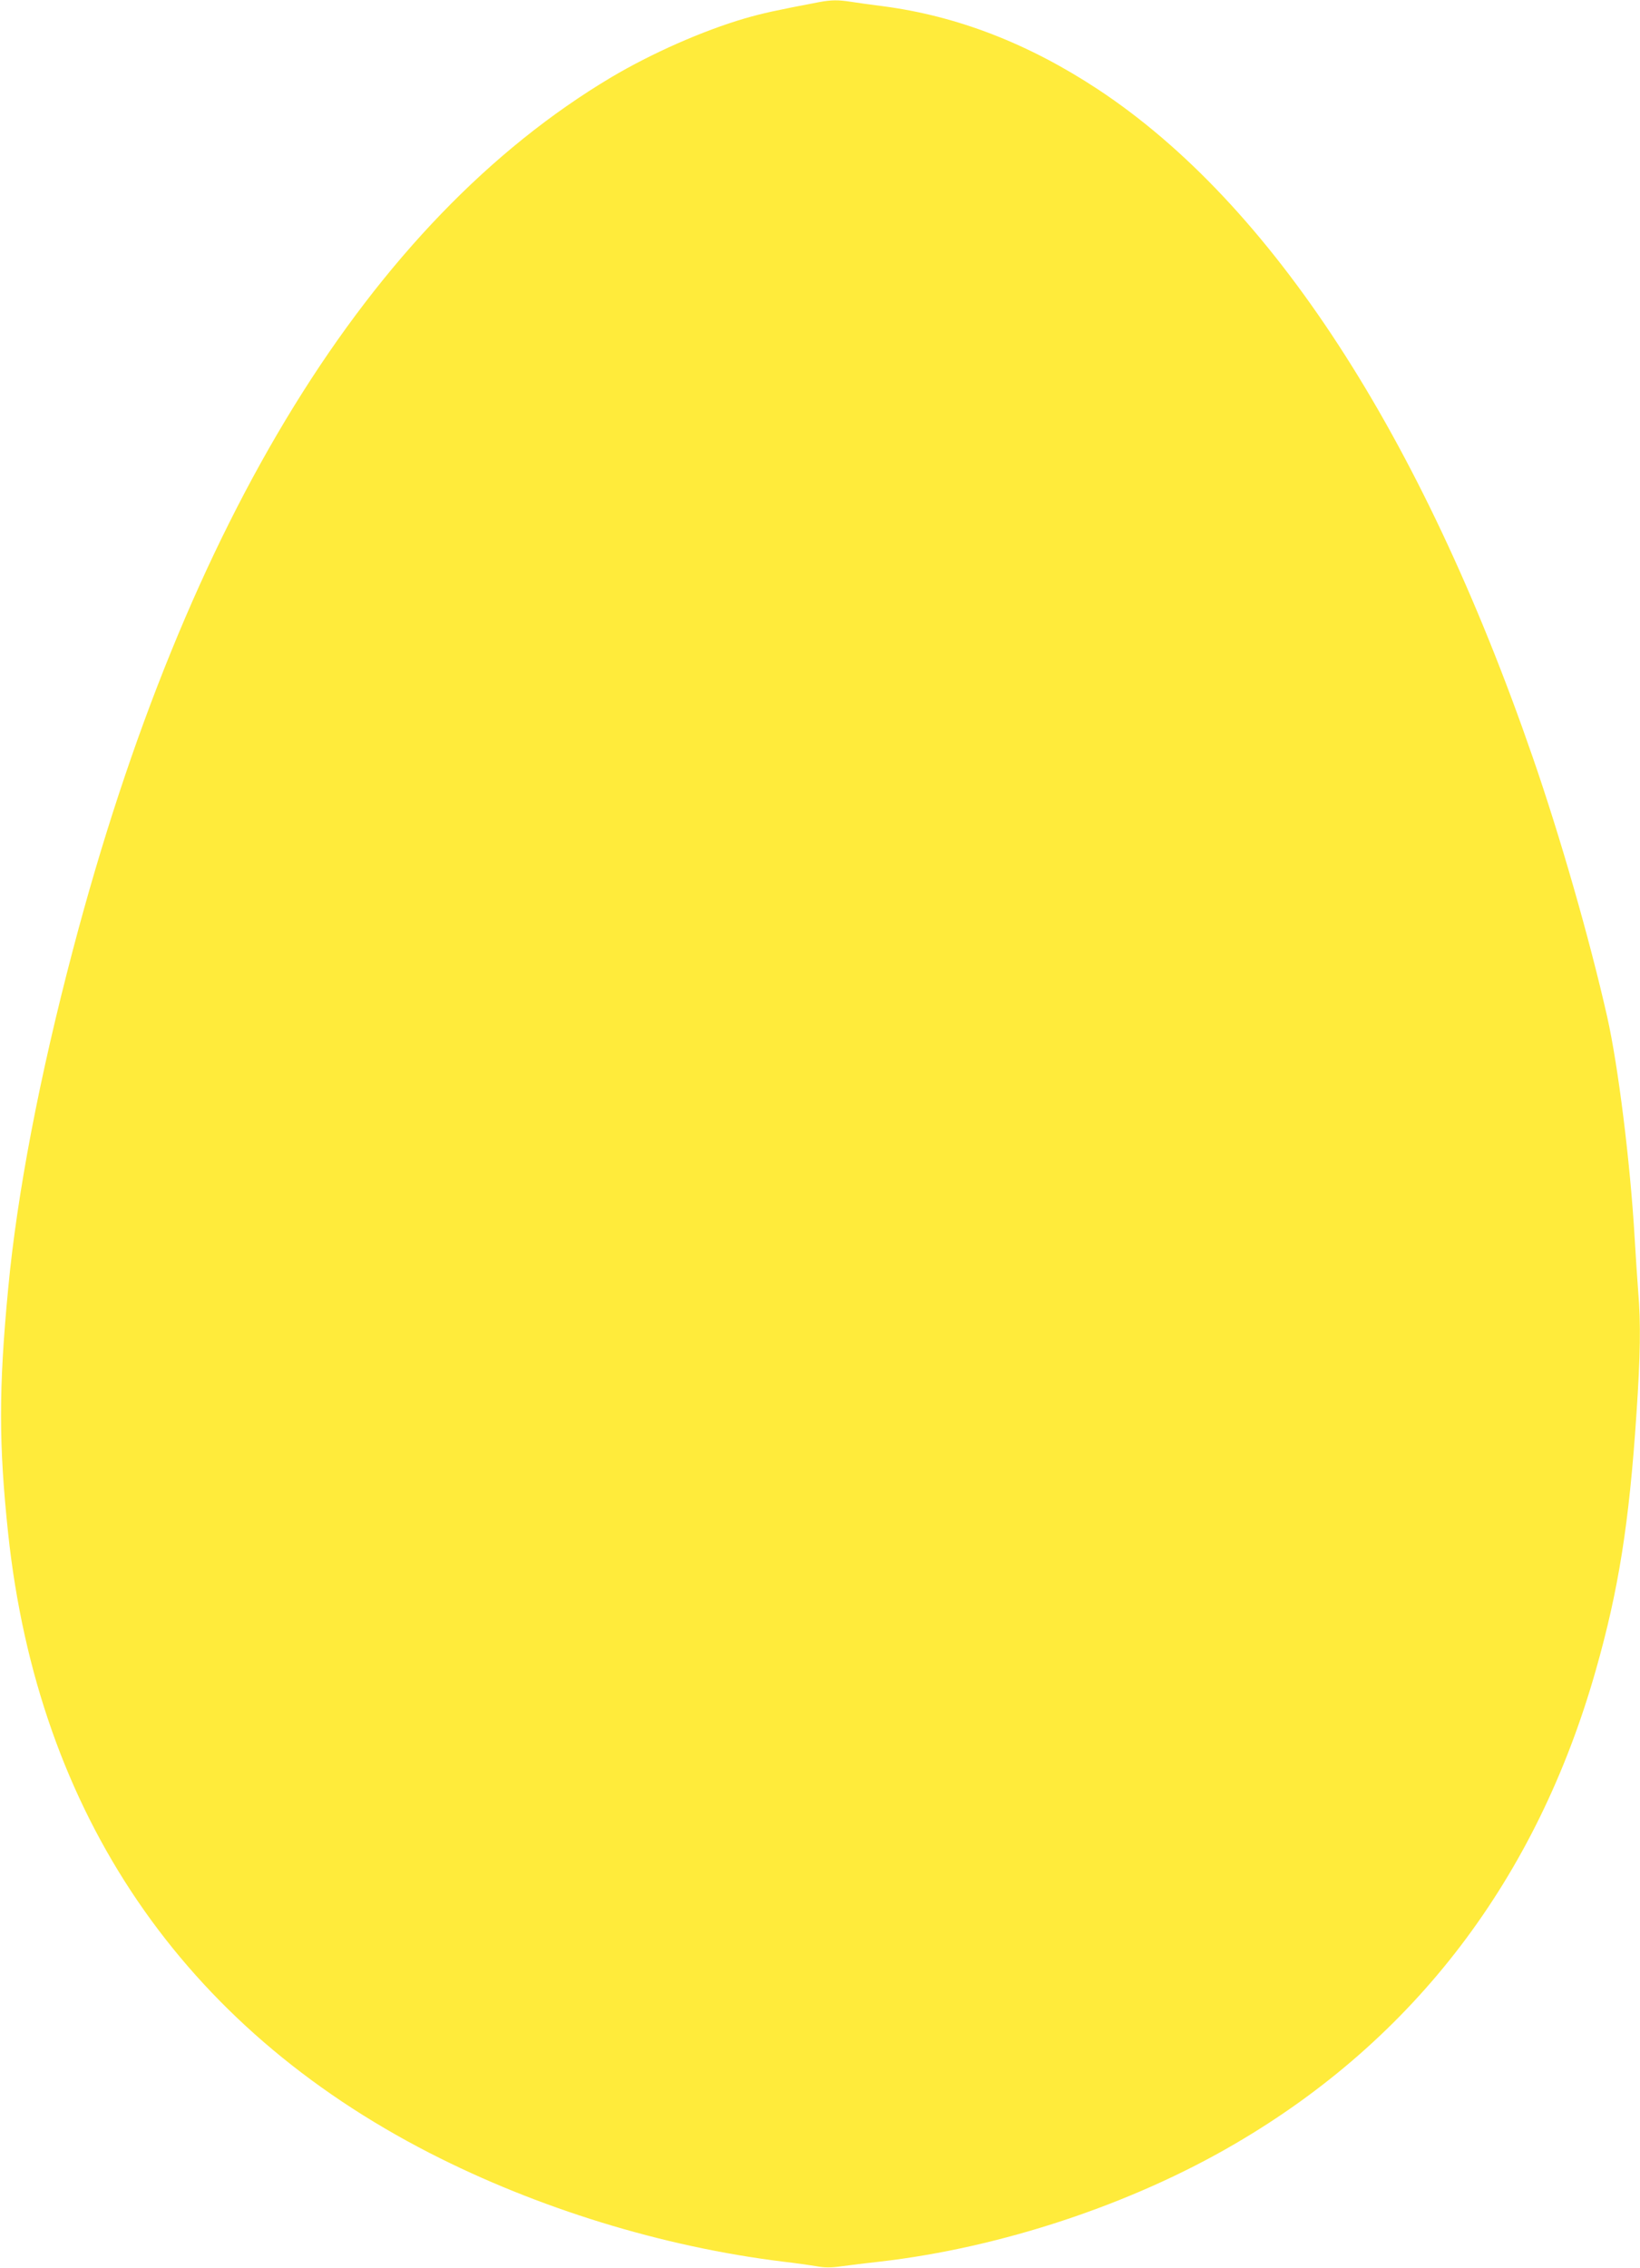 <?xml version="1.0" standalone="no"?>
<!DOCTYPE svg PUBLIC "-//W3C//DTD SVG 20010904//EN"
 "http://www.w3.org/TR/2001/REC-SVG-20010904/DTD/svg10.dtd">
<svg version="1.0" xmlns="http://www.w3.org/2000/svg"
 width="926pt" height="1280pt" viewBox="0 0 926 1280"
 preserveAspectRatio="xMidYMid meet">
<g transform="translate(0,1280) scale(0.1,-0.1)"
fill="#ffeb3b" stroke="none">
<path d="M4625 12788 c-247 -47 -315 -62 -420 -92 -238 -70 -524 -196 -755
-333 -1361 -812 -2398 -2492 -3038 -4923 -189 -717 -316 -1380 -366 -1915 -54
-565 -53 -880 0 -1380 169 -1582 985 -2781 2380 -3497 609 -312 1313 -529
1994 -613 69 -8 154 -20 189 -26 48 -9 84 -9 145 0 45 6 141 18 214 26 682 78
1422 323 2007 666 1014 592 1702 1496 2036 2674 128 450 188 828 229 1445 22
326 25 513 10 688 -5 65 -14 200 -20 302 -25 431 -93 973 -155 1250 -100 442
-265 1016 -420 1464 -631 1826 -1476 3124 -2453 3770 -394 260 -797 416 -1217
471 -66 8 -148 20 -181 25 -71 11 -109 11 -179 -2z"/>
</g>
</svg>
